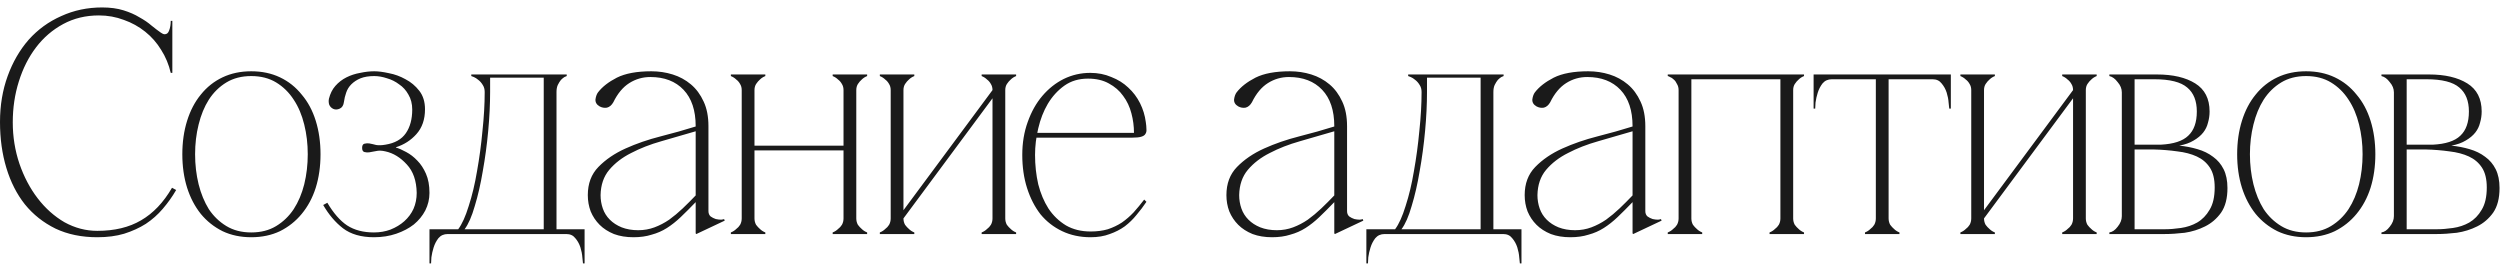 <?xml version="1.0" encoding="UTF-8"?> <svg xmlns="http://www.w3.org/2000/svg" width="235" height="25" viewBox="0 0 235 25" fill="none"><path d="M1.2 11.5C1.2 12.86 1.41 14.16 1.83 15.4C2.25 16.62 2.82 17.7 3.54 18.64C4.26 19.58 5.1 20.33 6.06 20.89C7.04 21.43 8.07 21.7 9.15 21.7C10.77 21.7 12.14 21.37 13.26 20.71C14.4 20.05 15.37 19.03 16.17 17.65L16.56 17.86C16.2 18.48 15.78 19.07 15.3 19.63C14.84 20.17 14.31 20.64 13.71 21.04C13.11 21.42 12.43 21.73 11.67 21.97C10.93 22.19 10.09 22.3 9.15 22.3C7.67 22.3 6.36 22.03 5.22 21.49C4.08 20.93 3.12 20.17 2.34 19.21C1.58 18.25 1 17.11 0.6 15.79C0.2 14.47 0 13.03 0 11.47C0 9.91 0.24 8.47 0.72 7.15C1.2 5.83 1.86 4.69 2.7 3.73C3.56 2.77 4.58 2.03 5.76 1.51C6.94 0.97 8.22 0.7 9.6 0.7C10.36 0.7 11.03 0.79 11.61 0.97C12.19 1.15 12.69 1.37 13.11 1.63C13.55 1.87 13.93 2.13 14.25 2.41C14.57 2.67 14.86 2.89 15.12 3.07C15.26 3.17 15.38 3.22 15.48 3.22C15.68 3.22 15.82 3.1 15.9 2.86C16 2.6 16.05 2.3 16.05 1.96H16.2V6.85H16.05C15.87 6.07 15.57 5.35 15.15 4.69C14.75 4.03 14.25 3.46 13.65 2.98C13.05 2.5 12.38 2.13 11.64 1.87C10.9 1.59 10.12 1.45 9.3 1.45C8.06 1.45 6.94 1.72 5.94 2.26C4.94 2.8 4.09 3.53 3.39 4.45C2.69 5.37 2.15 6.44 1.77 7.66C1.39 8.86 1.2 10.14 1.2 11.5ZM23.619 6.7C24.619 6.7 25.519 6.89 26.319 7.27C27.119 7.65 27.799 8.19 28.359 8.89C28.939 9.57 29.379 10.39 29.679 11.35C29.979 12.31 30.129 13.36 30.129 14.5C30.129 15.64 29.979 16.69 29.679 17.65C29.379 18.59 28.939 19.41 28.359 20.11C27.799 20.79 27.119 21.33 26.319 21.73C25.519 22.11 24.619 22.3 23.619 22.3C22.619 22.3 21.719 22.11 20.919 21.73C20.119 21.33 19.439 20.79 18.879 20.11C18.319 19.41 17.889 18.59 17.589 17.65C17.289 16.69 17.139 15.64 17.139 14.5C17.139 13.36 17.289 12.31 17.589 11.35C17.889 10.39 18.319 9.57 18.879 8.89C19.439 8.19 20.119 7.65 20.919 7.27C21.719 6.89 22.619 6.7 23.619 6.7ZM23.619 21.85C24.519 21.85 25.299 21.65 25.959 21.25C26.619 20.85 27.169 20.32 27.609 19.66C28.049 18.98 28.379 18.2 28.599 17.32C28.819 16.42 28.929 15.48 28.929 14.5C28.929 13.52 28.819 12.59 28.599 11.71C28.379 10.81 28.049 10.03 27.609 9.37C27.169 8.69 26.619 8.15 25.959 7.75C25.299 7.35 24.519 7.15 23.619 7.15C22.719 7.15 21.939 7.35 21.279 7.75C20.619 8.15 20.069 8.69 19.629 9.37C19.209 10.03 18.889 10.81 18.669 11.71C18.449 12.59 18.339 13.52 18.339 14.5C18.339 15.48 18.449 16.42 18.669 17.32C18.889 18.2 19.209 18.98 19.629 19.66C20.069 20.32 20.619 20.85 21.279 21.25C21.939 21.65 22.719 21.85 23.619 21.85ZM35.15 21.85C35.71 21.85 36.23 21.76 36.71 21.58C37.21 21.38 37.64 21.12 38 20.8C38.38 20.46 38.67 20.07 38.87 19.63C39.07 19.17 39.17 18.67 39.17 18.13C39.15 16.99 38.84 16.1 38.24 15.46C37.64 14.8 36.97 14.39 36.23 14.23C35.89 14.15 35.6 14.14 35.36 14.2C35.14 14.24 34.92 14.28 34.7 14.32C34.56 14.34 34.41 14.33 34.25 14.29C34.11 14.25 34.04 14.12 34.04 13.9C34.04 13.68 34.11 13.55 34.25 13.51C34.41 13.47 34.56 13.46 34.7 13.48C34.92 13.52 35.14 13.57 35.36 13.63C35.6 13.67 35.89 13.66 36.23 13.6C37.11 13.46 37.75 13.1 38.15 12.52C38.55 11.94 38.75 11.2 38.75 10.3C38.75 9.76 38.63 9.29 38.39 8.89C38.17 8.49 37.88 8.17 37.52 7.93C37.18 7.67 36.8 7.48 36.38 7.36C35.96 7.22 35.56 7.15 35.18 7.15C34.68 7.15 34.25 7.22 33.89 7.36C33.55 7.5 33.26 7.69 33.02 7.93C32.8 8.15 32.64 8.41 32.54 8.71C32.44 8.99 32.37 9.28 32.33 9.58C32.29 9.9 32.16 10.11 31.94 10.21C31.72 10.31 31.52 10.32 31.34 10.24C31.16 10.16 31.03 10.03 30.95 9.85C30.89 9.67 30.88 9.48 30.92 9.28C31.04 8.8 31.24 8.4 31.52 8.08C31.82 7.74 32.17 7.47 32.57 7.27C32.97 7.07 33.4 6.93 33.86 6.85C34.32 6.75 34.76 6.7 35.18 6.7C35.56 6.7 36.02 6.76 36.56 6.88C37.1 6.98 37.62 7.17 38.12 7.45C38.62 7.71 39.05 8.07 39.41 8.53C39.77 8.99 39.95 9.57 39.95 10.27C39.95 11.23 39.68 12.01 39.14 12.61C38.62 13.19 37.98 13.6 37.22 13.84V13.87C37.5 13.95 37.82 14.09 38.18 14.29C38.56 14.49 38.91 14.76 39.23 15.1C39.55 15.42 39.82 15.83 40.04 16.33C40.26 16.83 40.37 17.43 40.37 18.13C40.37 18.71 40.24 19.26 39.98 19.78C39.72 20.28 39.36 20.72 38.9 21.1C38.44 21.46 37.89 21.75 37.25 21.97C36.61 22.19 35.91 22.3 35.15 22.3C33.95 22.3 32.98 22.02 32.24 21.46C31.52 20.9 30.9 20.17 30.38 19.27L30.77 19.06C31.35 20.04 31.97 20.75 32.63 21.19C33.31 21.63 34.15 21.85 35.15 21.85ZM52.311 19.87H51.111V8.65H52.311V19.87ZM46.071 7.3V8.65H45.561C45.561 8.39 45.501 8.17 45.381 7.99C45.261 7.79 45.121 7.63 44.961 7.51C44.821 7.39 44.681 7.3 44.541 7.24C44.401 7.18 44.321 7.15 44.301 7.15V7H47.181H50.361H53.271V7.15C53.251 7.15 53.181 7.18 53.061 7.24C52.961 7.3 52.851 7.39 52.731 7.51C52.631 7.63 52.531 7.79 52.431 7.99C52.351 8.17 52.311 8.39 52.311 8.65H51.111V7.3H50.181H47.001H46.071ZM53.241 21.55H54.951V24.76H54.801C54.801 24.68 54.781 24.49 54.741 24.19C54.721 23.89 54.661 23.58 54.561 23.26C54.461 22.94 54.301 22.65 54.081 22.39C53.881 22.13 53.601 22 53.241 22V21.55ZM42.081 22C41.721 22 41.431 22.13 41.211 22.39C41.011 22.65 40.861 22.94 40.761 23.26C40.661 23.58 40.591 23.89 40.551 24.19C40.531 24.49 40.521 24.68 40.521 24.76H40.371V21.55H42.081V22ZM42.081 22H53.241V21.55H52.311V19.87H51.111V21.55H50.181H42.081V22ZM43.671 21.55C44.031 21.07 44.351 20.34 44.631 19.36C44.931 18.38 45.181 17.29 45.381 16.09C45.601 14.87 45.771 13.61 45.891 12.31C46.011 11.01 46.071 9.79 46.071 8.65H45.561C45.561 9.79 45.491 11.01 45.351 12.31C45.231 13.61 45.061 14.87 44.841 16.09C44.641 17.29 44.381 18.38 44.061 19.36C43.761 20.34 43.431 21.07 43.071 21.55H43.671ZM65.454 22L65.394 21.94V11.86C65.394 10.38 65.014 9.24 64.254 8.44C63.494 7.64 62.454 7.24 61.134 7.24C60.414 7.24 59.754 7.43 59.154 7.81C58.554 8.19 58.054 8.79 57.654 9.61C57.494 9.89 57.294 10.06 57.054 10.12C56.814 10.16 56.584 10.12 56.364 10C56.084 9.84 55.954 9.62 55.974 9.34C56.014 9.06 56.094 8.84 56.214 8.68C56.614 8.16 57.204 7.7 57.984 7.3C58.784 6.9 59.864 6.7 61.224 6.7C61.924 6.7 62.594 6.8 63.234 7C63.874 7.2 64.444 7.51 64.944 7.93C65.444 8.35 65.844 8.89 66.144 9.55C66.444 10.19 66.594 10.96 66.594 11.86V19.84C66.594 20.06 66.664 20.23 66.804 20.35C66.944 20.45 67.104 20.53 67.284 20.59C67.464 20.63 67.634 20.65 67.794 20.65C67.954 20.63 68.044 20.61 68.064 20.59L68.124 20.74L65.454 22ZM65.394 19C64.894 19.52 64.424 19.99 63.984 20.41C63.564 20.81 63.134 21.15 62.694 21.43C62.254 21.71 61.774 21.92 61.254 22.06C60.754 22.22 60.184 22.3 59.544 22.3C58.864 22.3 58.254 22.2 57.714 22C57.174 21.78 56.724 21.49 56.364 21.13C56.004 20.77 55.724 20.35 55.524 19.87C55.344 19.39 55.254 18.88 55.254 18.34C55.254 17.26 55.584 16.38 56.244 15.7C56.924 15 57.774 14.42 58.794 13.96C59.814 13.5 60.914 13.12 62.094 12.82C63.274 12.52 64.374 12.21 65.394 11.89V12.34C64.314 12.66 63.244 12.97 62.184 13.27C61.124 13.57 60.174 13.94 59.334 14.38C58.494 14.8 57.804 15.33 57.264 15.97C56.744 16.59 56.474 17.38 56.454 18.34C56.454 18.78 56.524 19.2 56.664 19.6C56.804 20 57.024 20.35 57.324 20.65C57.624 20.95 57.994 21.19 58.434 21.37C58.894 21.55 59.414 21.64 59.994 21.64C60.534 21.64 61.044 21.55 61.524 21.37C62.004 21.19 62.464 20.95 62.904 20.65C63.344 20.33 63.764 19.98 64.164 19.6C64.584 19.2 64.994 18.79 65.394 18.37V19ZM70.921 8.47V20.53H69.721V8.47H70.921ZM70.921 20.53C70.921 20.75 70.971 20.95 71.071 21.13C71.191 21.29 71.311 21.42 71.431 21.52C71.571 21.66 71.741 21.77 71.941 21.85V22H68.701V21.85C68.901 21.77 69.071 21.66 69.211 21.52C69.351 21.42 69.471 21.29 69.571 21.13C69.671 20.95 69.721 20.75 69.721 20.53H70.921ZM80.491 8.47V20.53H79.291V8.47H80.491ZM80.491 20.53C80.491 20.75 80.541 20.95 80.641 21.13C80.761 21.29 80.881 21.42 81.001 21.52C81.141 21.66 81.311 21.77 81.511 21.85V22H78.271V21.85C78.471 21.77 78.641 21.66 78.781 21.52C78.921 21.42 79.041 21.29 79.141 21.13C79.241 20.95 79.291 20.75 79.291 20.53H80.491ZM70.351 13.69H79.861V14.14H70.351V13.69ZM69.721 8.47C69.721 8.25 69.671 8.06 69.571 7.9C69.471 7.72 69.351 7.58 69.211 7.48C69.071 7.34 68.901 7.23 68.701 7.15V7H71.941V7.15C71.741 7.23 71.571 7.34 71.431 7.48C71.311 7.58 71.191 7.72 71.071 7.9C70.971 8.06 70.921 8.25 70.921 8.47H69.721ZM79.291 8.47C79.291 8.25 79.241 8.06 79.141 7.9C79.041 7.72 78.921 7.58 78.781 7.48C78.641 7.34 78.471 7.23 78.271 7.15V7H81.511V7.15C81.311 7.23 81.141 7.34 81.001 7.48C80.881 7.58 80.761 7.72 80.641 7.9C80.541 8.06 80.491 8.25 80.491 8.47H79.291ZM93.295 8.47H93.865L84.925 20.53H84.355L93.295 8.47ZM84.925 8.47V20.53H83.725V8.47H84.925ZM94.495 8.47V20.53H93.295V8.47H94.495ZM94.495 20.53C94.495 20.75 94.545 20.95 94.645 21.13C94.765 21.29 94.885 21.42 95.005 21.52C95.145 21.66 95.315 21.77 95.515 21.85V22H92.275V21.85C92.475 21.77 92.645 21.66 92.785 21.52C92.925 21.42 93.045 21.29 93.145 21.13C93.245 20.95 93.295 20.75 93.295 20.53H94.495ZM83.725 8.47C83.725 8.25 83.675 8.06 83.575 7.9C83.475 7.72 83.355 7.58 83.215 7.48C83.075 7.34 82.905 7.23 82.705 7.15V7H85.945V7.15C85.745 7.23 85.575 7.34 85.435 7.48C85.315 7.58 85.195 7.72 85.075 7.9C84.975 8.06 84.925 8.25 84.925 8.47H83.725ZM93.295 8.47C93.295 8.25 93.245 8.06 93.145 7.9C93.045 7.72 92.925 7.58 92.785 7.48C92.645 7.34 92.475 7.23 92.275 7.15V7H95.515V7.15C95.315 7.23 95.145 7.34 95.005 7.48C94.885 7.58 94.765 7.72 94.645 7.9C94.545 8.06 94.495 8.25 94.495 8.47H93.295ZM84.925 20.53C84.925 20.75 84.975 20.95 85.075 21.13C85.195 21.29 85.315 21.42 85.435 21.52C85.575 21.66 85.745 21.77 85.945 21.85V22H82.705V21.85C82.905 21.77 83.075 21.66 83.215 21.52C83.355 21.42 83.475 21.29 83.575 21.13C83.675 20.95 83.725 20.75 83.725 20.53H84.925ZM97.294 14.56C97.294 15.52 97.394 16.44 97.594 17.32C97.814 18.18 98.134 18.94 98.554 19.6C98.994 20.26 99.544 20.79 100.204 21.19C100.864 21.57 101.634 21.76 102.514 21.76C103.114 21.76 103.654 21.69 104.134 21.55C104.614 21.39 105.054 21.18 105.454 20.92C105.854 20.64 106.224 20.32 106.564 19.96C106.904 19.58 107.234 19.18 107.554 18.76L107.764 18.97C107.484 19.39 107.174 19.8 106.834 20.2C106.514 20.6 106.144 20.96 105.724 21.28C105.304 21.58 104.834 21.82 104.314 22C103.794 22.2 103.194 22.3 102.514 22.3C101.534 22.3 100.644 22.11 99.844 21.73C99.044 21.35 98.364 20.82 97.804 20.14C97.264 19.44 96.844 18.62 96.544 17.68C96.244 16.74 96.094 15.7 96.094 14.56C96.094 13.44 96.264 12.41 96.604 11.47C96.944 10.51 97.404 9.69 97.984 9.01C98.564 8.33 99.234 7.8 99.994 7.42C100.774 7.04 101.604 6.85 102.484 6.85C103.204 6.85 103.864 6.98 104.464 7.24C105.084 7.48 105.614 7.81 106.054 8.23C106.514 8.65 106.884 9.14 107.164 9.7C107.444 10.26 107.624 10.85 107.704 11.47C107.744 11.73 107.764 11.95 107.764 12.13C107.784 12.31 107.754 12.46 107.674 12.58C107.614 12.7 107.484 12.79 107.284 12.85C107.104 12.91 106.814 12.94 106.414 12.94H97.354L97.444 12.49H106.594C106.594 11.87 106.514 11.26 106.354 10.66C106.194 10.04 105.934 9.49 105.574 9.01C105.234 8.53 104.784 8.14 104.224 7.84C103.684 7.54 103.034 7.39 102.274 7.39C101.414 7.39 100.674 7.61 100.054 8.05C99.434 8.49 98.914 9.06 98.494 9.76C98.094 10.44 97.794 11.21 97.594 12.07C97.394 12.91 97.294 13.74 97.294 14.56ZM125.483 22L125.423 21.94V11.86C125.423 10.38 125.043 9.24 124.283 8.44C123.523 7.64 122.483 7.24 121.163 7.24C120.443 7.24 119.783 7.43 119.183 7.81C118.583 8.19 118.083 8.79 117.683 9.61C117.523 9.89 117.323 10.06 117.083 10.12C116.843 10.16 116.613 10.12 116.393 10C116.113 9.84 115.983 9.62 116.003 9.34C116.043 9.06 116.123 8.84 116.243 8.68C116.643 8.16 117.233 7.7 118.013 7.3C118.813 6.9 119.893 6.7 121.253 6.7C121.953 6.7 122.623 6.8 123.263 7C123.903 7.2 124.473 7.51 124.973 7.93C125.473 8.35 125.873 8.89 126.173 9.55C126.473 10.19 126.623 10.96 126.623 11.86V19.84C126.623 20.06 126.693 20.23 126.833 20.35C126.973 20.45 127.133 20.53 127.313 20.59C127.493 20.63 127.663 20.65 127.823 20.65C127.983 20.63 128.073 20.61 128.093 20.59L128.153 20.74L125.483 22ZM125.423 19C124.923 19.52 124.453 19.99 124.013 20.41C123.593 20.81 123.163 21.15 122.723 21.43C122.283 21.71 121.803 21.92 121.283 22.06C120.783 22.22 120.213 22.3 119.573 22.3C118.893 22.3 118.283 22.2 117.743 22C117.203 21.78 116.753 21.49 116.393 21.13C116.033 20.77 115.753 20.35 115.553 19.87C115.373 19.39 115.283 18.88 115.283 18.34C115.283 17.26 115.613 16.38 116.273 15.7C116.953 15 117.803 14.42 118.823 13.96C119.843 13.5 120.943 13.12 122.123 12.82C123.303 12.52 124.403 12.21 125.423 11.89V12.34C124.343 12.66 123.273 12.97 122.213 13.27C121.153 13.57 120.203 13.94 119.363 14.38C118.523 14.8 117.833 15.33 117.293 15.97C116.773 16.59 116.503 17.38 116.483 18.34C116.483 18.78 116.553 19.2 116.693 19.6C116.833 20 117.053 20.35 117.353 20.65C117.653 20.95 118.023 21.19 118.463 21.37C118.923 21.55 119.443 21.64 120.023 21.64C120.563 21.64 121.073 21.55 121.553 21.37C122.033 21.19 122.493 20.95 122.933 20.65C123.373 20.33 123.793 19.98 124.193 19.6C124.613 19.2 125.023 18.79 125.423 18.37V19ZM140.378 19.87H139.178V8.65H140.378V19.87ZM134.138 7.3V8.65H133.628C133.628 8.39 133.568 8.17 133.448 7.99C133.328 7.79 133.188 7.63 133.028 7.51C132.888 7.39 132.748 7.3 132.608 7.24C132.468 7.18 132.388 7.15 132.368 7.15V7H135.248H138.428H141.338V7.15C141.318 7.15 141.248 7.18 141.128 7.24C141.028 7.3 140.918 7.39 140.798 7.51C140.698 7.63 140.598 7.79 140.498 7.99C140.418 8.17 140.378 8.39 140.378 8.65H139.178V7.3H138.248H135.068H134.138ZM141.308 21.55H143.018V24.76H142.868C142.868 24.68 142.848 24.49 142.808 24.19C142.788 23.89 142.728 23.58 142.628 23.26C142.528 22.94 142.368 22.65 142.148 22.39C141.948 22.13 141.668 22 141.308 22V21.55ZM130.148 22C129.788 22 129.498 22.13 129.278 22.39C129.078 22.65 128.928 22.94 128.828 23.26C128.728 23.58 128.658 23.89 128.618 24.19C128.598 24.49 128.588 24.68 128.588 24.76H128.438V21.55H130.148V22ZM130.148 22H141.308V21.55H140.378V19.87H139.178V21.55H138.248H130.148V22ZM131.738 21.55C132.098 21.07 132.418 20.34 132.698 19.36C132.998 18.38 133.248 17.29 133.448 16.09C133.668 14.87 133.838 13.61 133.958 12.31C134.078 11.01 134.138 9.79 134.138 8.65H133.628C133.628 9.79 133.558 11.01 133.418 12.31C133.298 13.61 133.128 14.87 132.908 16.09C132.708 17.29 132.448 18.38 132.128 19.36C131.828 20.34 131.498 21.07 131.138 21.55H131.738ZM153.52 22L153.46 21.94V11.86C153.46 10.38 153.08 9.24 152.32 8.44C151.56 7.64 150.52 7.24 149.2 7.24C148.48 7.24 147.82 7.43 147.22 7.81C146.62 8.19 146.12 8.79 145.72 9.61C145.56 9.89 145.36 10.06 145.12 10.12C144.88 10.16 144.65 10.12 144.43 10C144.15 9.84 144.02 9.62 144.04 9.34C144.08 9.06 144.16 8.84 144.28 8.68C144.68 8.16 145.27 7.7 146.05 7.3C146.85 6.9 147.93 6.7 149.29 6.7C149.99 6.7 150.66 6.8 151.3 7C151.94 7.2 152.51 7.51 153.01 7.93C153.51 8.35 153.91 8.89 154.21 9.55C154.51 10.19 154.66 10.96 154.66 11.86V19.84C154.66 20.06 154.73 20.23 154.87 20.35C155.01 20.45 155.17 20.53 155.35 20.59C155.53 20.63 155.7 20.65 155.86 20.65C156.02 20.63 156.11 20.61 156.13 20.59L156.19 20.74L153.52 22ZM153.46 19C152.96 19.52 152.49 19.99 152.05 20.41C151.63 20.81 151.2 21.15 150.76 21.43C150.32 21.71 149.84 21.92 149.32 22.06C148.82 22.22 148.25 22.3 147.61 22.3C146.93 22.3 146.32 22.2 145.78 22C145.24 21.78 144.79 21.49 144.43 21.13C144.07 20.77 143.79 20.35 143.59 19.87C143.41 19.39 143.32 18.88 143.32 18.34C143.32 17.26 143.65 16.38 144.31 15.7C144.99 15 145.84 14.42 146.86 13.96C147.88 13.5 148.98 13.12 150.16 12.82C151.34 12.52 152.44 12.21 153.46 11.89V12.34C152.38 12.66 151.31 12.97 150.25 13.27C149.19 13.57 148.24 13.94 147.4 14.38C146.56 14.8 145.87 15.33 145.33 15.97C144.81 16.59 144.54 17.38 144.52 18.34C144.52 18.78 144.59 19.2 144.73 19.6C144.87 20 145.09 20.35 145.39 20.65C145.69 20.95 146.06 21.19 146.5 21.37C146.96 21.55 147.48 21.64 148.06 21.64C148.6 21.64 149.11 21.55 149.59 21.37C150.07 21.19 150.53 20.95 150.97 20.65C151.41 20.33 151.83 19.98 152.23 19.6C152.65 19.2 153.06 18.79 153.46 18.37V19ZM158.988 8.47V20.53H157.788V8.47H158.988ZM158.988 20.53C158.988 20.75 159.038 20.95 159.138 21.13C159.258 21.29 159.378 21.42 159.498 21.52C159.638 21.66 159.808 21.77 160.008 21.85V22H156.768V21.85C156.968 21.77 157.138 21.66 157.278 21.52C157.418 21.42 157.538 21.29 157.638 21.13C157.738 20.95 157.788 20.75 157.788 20.53H158.988ZM168.558 8.47V20.53H167.358V8.47H168.558ZM168.558 20.53C168.558 20.75 168.608 20.95 168.708 21.13C168.828 21.29 168.948 21.42 169.068 21.52C169.208 21.66 169.378 21.77 169.578 21.85V22H166.338V21.85C166.538 21.77 166.708 21.66 166.848 21.52C166.988 21.42 167.108 21.29 167.208 21.13C167.308 20.95 167.358 20.75 167.358 20.53H168.558ZM157.788 8.47C157.788 8.25 157.738 8.06 157.638 7.9C157.558 7.72 157.458 7.58 157.338 7.48C157.218 7.36 157.098 7.28 156.978 7.24C156.878 7.18 156.808 7.15 156.768 7.15V7H158.988V8.47H157.788ZM167.358 8.47V7H169.578V7.15C169.378 7.23 169.208 7.34 169.068 7.48C168.948 7.58 168.828 7.72 168.708 7.9C168.608 8.06 168.558 8.25 168.558 8.47H167.358ZM158.418 7H167.928V7.45H158.418V7ZM177.529 7.27V20.53H176.329V7.27H177.529ZM177.529 20.53C177.529 20.75 177.579 20.95 177.679 21.13C177.799 21.29 177.919 21.42 178.039 21.52C178.179 21.66 178.349 21.77 178.549 21.85V22H175.309V21.85C175.509 21.77 175.679 21.66 175.819 21.52C175.959 21.42 176.079 21.29 176.179 21.13C176.279 20.95 176.329 20.75 176.329 20.53H177.529ZM172.189 7H181.669V7.45H172.189V7ZM172.189 7.45C171.829 7.45 171.539 7.58 171.319 7.84C171.119 8.1 170.969 8.39 170.869 8.71C170.769 9.03 170.699 9.34 170.659 9.64C170.639 9.94 170.629 10.13 170.629 10.21H170.479V7H172.189V7.45ZM181.669 7H183.379V10.21H183.229C183.229 10.13 183.209 9.94 183.169 9.64C183.149 9.34 183.089 9.03 182.989 8.71C182.889 8.39 182.729 8.1 182.509 7.84C182.309 7.58 182.029 7.45 181.669 7.45V7ZM194.867 8.47H195.437L186.497 20.53H185.927L194.867 8.47ZM186.497 8.47V20.53H185.297V8.47H186.497ZM196.067 8.47V20.53H194.867V8.47H196.067ZM196.067 20.53C196.067 20.75 196.117 20.95 196.217 21.13C196.337 21.29 196.457 21.42 196.577 21.52C196.717 21.66 196.887 21.77 197.087 21.85V22H193.847V21.85C194.047 21.77 194.217 21.66 194.357 21.52C194.497 21.42 194.617 21.29 194.717 21.13C194.817 20.95 194.867 20.75 194.867 20.53H196.067ZM185.297 8.47C185.297 8.25 185.247 8.06 185.147 7.9C185.047 7.72 184.927 7.58 184.787 7.48C184.647 7.34 184.477 7.23 184.277 7.15V7H187.517V7.15C187.317 7.23 187.147 7.34 187.007 7.48C186.887 7.58 186.767 7.72 186.647 7.9C186.547 8.06 186.497 8.25 186.497 8.47H185.297ZM194.867 8.47C194.867 8.25 194.817 8.06 194.717 7.9C194.617 7.72 194.497 7.58 194.357 7.48C194.217 7.34 194.047 7.23 193.847 7.15V7H197.087V7.15C196.887 7.23 196.717 7.34 196.577 7.48C196.457 7.58 196.337 7.72 196.217 7.9C196.117 8.06 196.067 8.25 196.067 8.47H194.867ZM186.497 20.53C186.497 20.75 186.547 20.95 186.647 21.13C186.767 21.29 186.887 21.42 187.007 21.52C187.147 21.66 187.317 21.77 187.517 21.85V22H184.277V21.85C184.477 21.77 184.647 21.66 184.787 21.52C184.927 21.42 185.047 21.29 185.147 21.13C185.247 20.95 185.297 20.75 185.297 20.53H186.497ZM209.381 17.68C209.381 18.64 209.181 19.41 208.781 19.99C208.381 20.55 207.881 20.98 207.281 21.28C206.681 21.58 206.041 21.78 205.361 21.88C204.681 21.96 204.051 22 203.471 22H198.281V21.85C198.561 21.81 198.821 21.63 199.061 21.31C199.321 20.99 199.451 20.66 199.451 20.32V8.68C199.451 8.34 199.321 8.02 199.061 7.72C198.821 7.4 198.561 7.21 198.281 7.15V7H202.751C204.251 7 205.451 7.28 206.351 7.84C207.251 8.4 207.701 9.28 207.701 10.48C207.701 10.84 207.651 11.19 207.551 11.53C207.471 11.87 207.321 12.18 207.101 12.46C206.881 12.74 206.581 12.99 206.201 13.21C205.841 13.43 205.391 13.59 204.851 13.69C205.451 13.75 206.021 13.86 206.561 14.02C207.121 14.18 207.611 14.42 208.031 14.74C208.451 15.04 208.781 15.43 209.021 15.91C209.261 16.39 209.381 16.98 209.381 17.68ZM200.651 13.6H203.111C204.311 13.54 205.171 13.26 205.691 12.76C206.231 12.26 206.501 11.5 206.501 10.48C206.501 9.48 206.201 8.73 205.601 8.23C205.001 7.71 203.971 7.45 202.511 7.45H200.651V13.6ZM203.471 21.55C203.951 21.55 204.461 21.51 205.001 21.43C205.561 21.35 206.071 21.18 206.531 20.92C207.011 20.64 207.401 20.24 207.701 19.72C208.021 19.2 208.181 18.5 208.181 17.62C208.181 16.84 208.031 16.22 207.731 15.76C207.431 15.3 207.021 14.95 206.501 14.71C205.981 14.47 205.371 14.31 204.671 14.23C203.971 14.13 203.231 14.07 202.451 14.05H200.651V21.55H203.471ZM216.773 6.7C217.773 6.7 218.673 6.89 219.473 7.27C220.273 7.65 220.953 8.19 221.513 8.89C222.093 9.57 222.533 10.39 222.833 11.35C223.133 12.31 223.283 13.36 223.283 14.5C223.283 15.64 223.133 16.69 222.833 17.65C222.533 18.59 222.093 19.41 221.513 20.11C220.953 20.79 220.273 21.33 219.473 21.73C218.673 22.11 217.773 22.3 216.773 22.3C215.773 22.3 214.873 22.11 214.073 21.73C213.273 21.33 212.593 20.79 212.033 20.11C211.473 19.41 211.043 18.59 210.743 17.65C210.443 16.69 210.293 15.64 210.293 14.5C210.293 13.36 210.443 12.31 210.743 11.35C211.043 10.39 211.473 9.57 212.033 8.89C212.593 8.19 213.273 7.65 214.073 7.27C214.873 6.89 215.773 6.7 216.773 6.7ZM216.773 21.85C217.673 21.85 218.453 21.65 219.113 21.25C219.773 20.85 220.323 20.32 220.763 19.66C221.203 18.98 221.533 18.2 221.753 17.32C221.973 16.42 222.083 15.48 222.083 14.5C222.083 13.52 221.973 12.59 221.753 11.71C221.533 10.81 221.203 10.03 220.763 9.37C220.323 8.69 219.773 8.15 219.113 7.75C218.453 7.35 217.673 7.15 216.773 7.15C215.873 7.15 215.093 7.35 214.433 7.75C213.773 8.15 213.223 8.69 212.783 9.37C212.363 10.03 212.043 10.81 211.823 11.71C211.603 12.59 211.493 13.52 211.493 14.5C211.493 15.48 211.603 16.42 211.823 17.32C212.043 18.2 212.363 18.98 212.783 19.66C213.223 20.32 213.773 20.85 214.433 21.25C215.093 21.65 215.873 21.85 216.773 21.85ZM234.957 17.68C234.957 18.64 234.757 19.41 234.357 19.99C233.957 20.55 233.457 20.98 232.857 21.28C232.257 21.58 231.617 21.78 230.937 21.88C230.257 21.96 229.627 22 229.047 22H223.857V21.85C224.137 21.81 224.397 21.63 224.637 21.31C224.897 20.99 225.027 20.66 225.027 20.32V8.68C225.027 8.34 224.897 8.02 224.637 7.72C224.397 7.4 224.137 7.21 223.857 7.15V7H228.327C229.827 7 231.027 7.28 231.927 7.84C232.827 8.4 233.277 9.28 233.277 10.48C233.277 10.84 233.227 11.19 233.127 11.53C233.047 11.87 232.897 12.18 232.677 12.46C232.457 12.74 232.157 12.99 231.777 13.21C231.417 13.43 230.967 13.59 230.427 13.69C231.027 13.75 231.597 13.86 232.137 14.02C232.697 14.18 233.187 14.42 233.607 14.74C234.027 15.04 234.357 15.43 234.597 15.91C234.837 16.39 234.957 16.98 234.957 17.68ZM226.227 13.6H228.687C229.887 13.54 230.747 13.26 231.267 12.76C231.807 12.26 232.077 11.5 232.077 10.48C232.077 9.48 231.777 8.73 231.177 8.23C230.577 7.71 229.547 7.45 228.087 7.45H226.227V13.6ZM229.047 21.55C229.527 21.55 230.037 21.51 230.577 21.43C231.137 21.35 231.647 21.18 232.107 20.92C232.587 20.64 232.977 20.24 233.277 19.72C233.597 19.2 233.757 18.5 233.757 17.62C233.757 16.84 233.607 16.22 233.307 15.76C233.007 15.3 232.597 14.95 232.077 14.71C231.557 14.47 230.947 14.31 230.247 14.23C229.547 14.13 228.807 14.07 228.027 14.05H226.227V21.55H229.047Z" fill="#1A1A1A"></path></svg> 